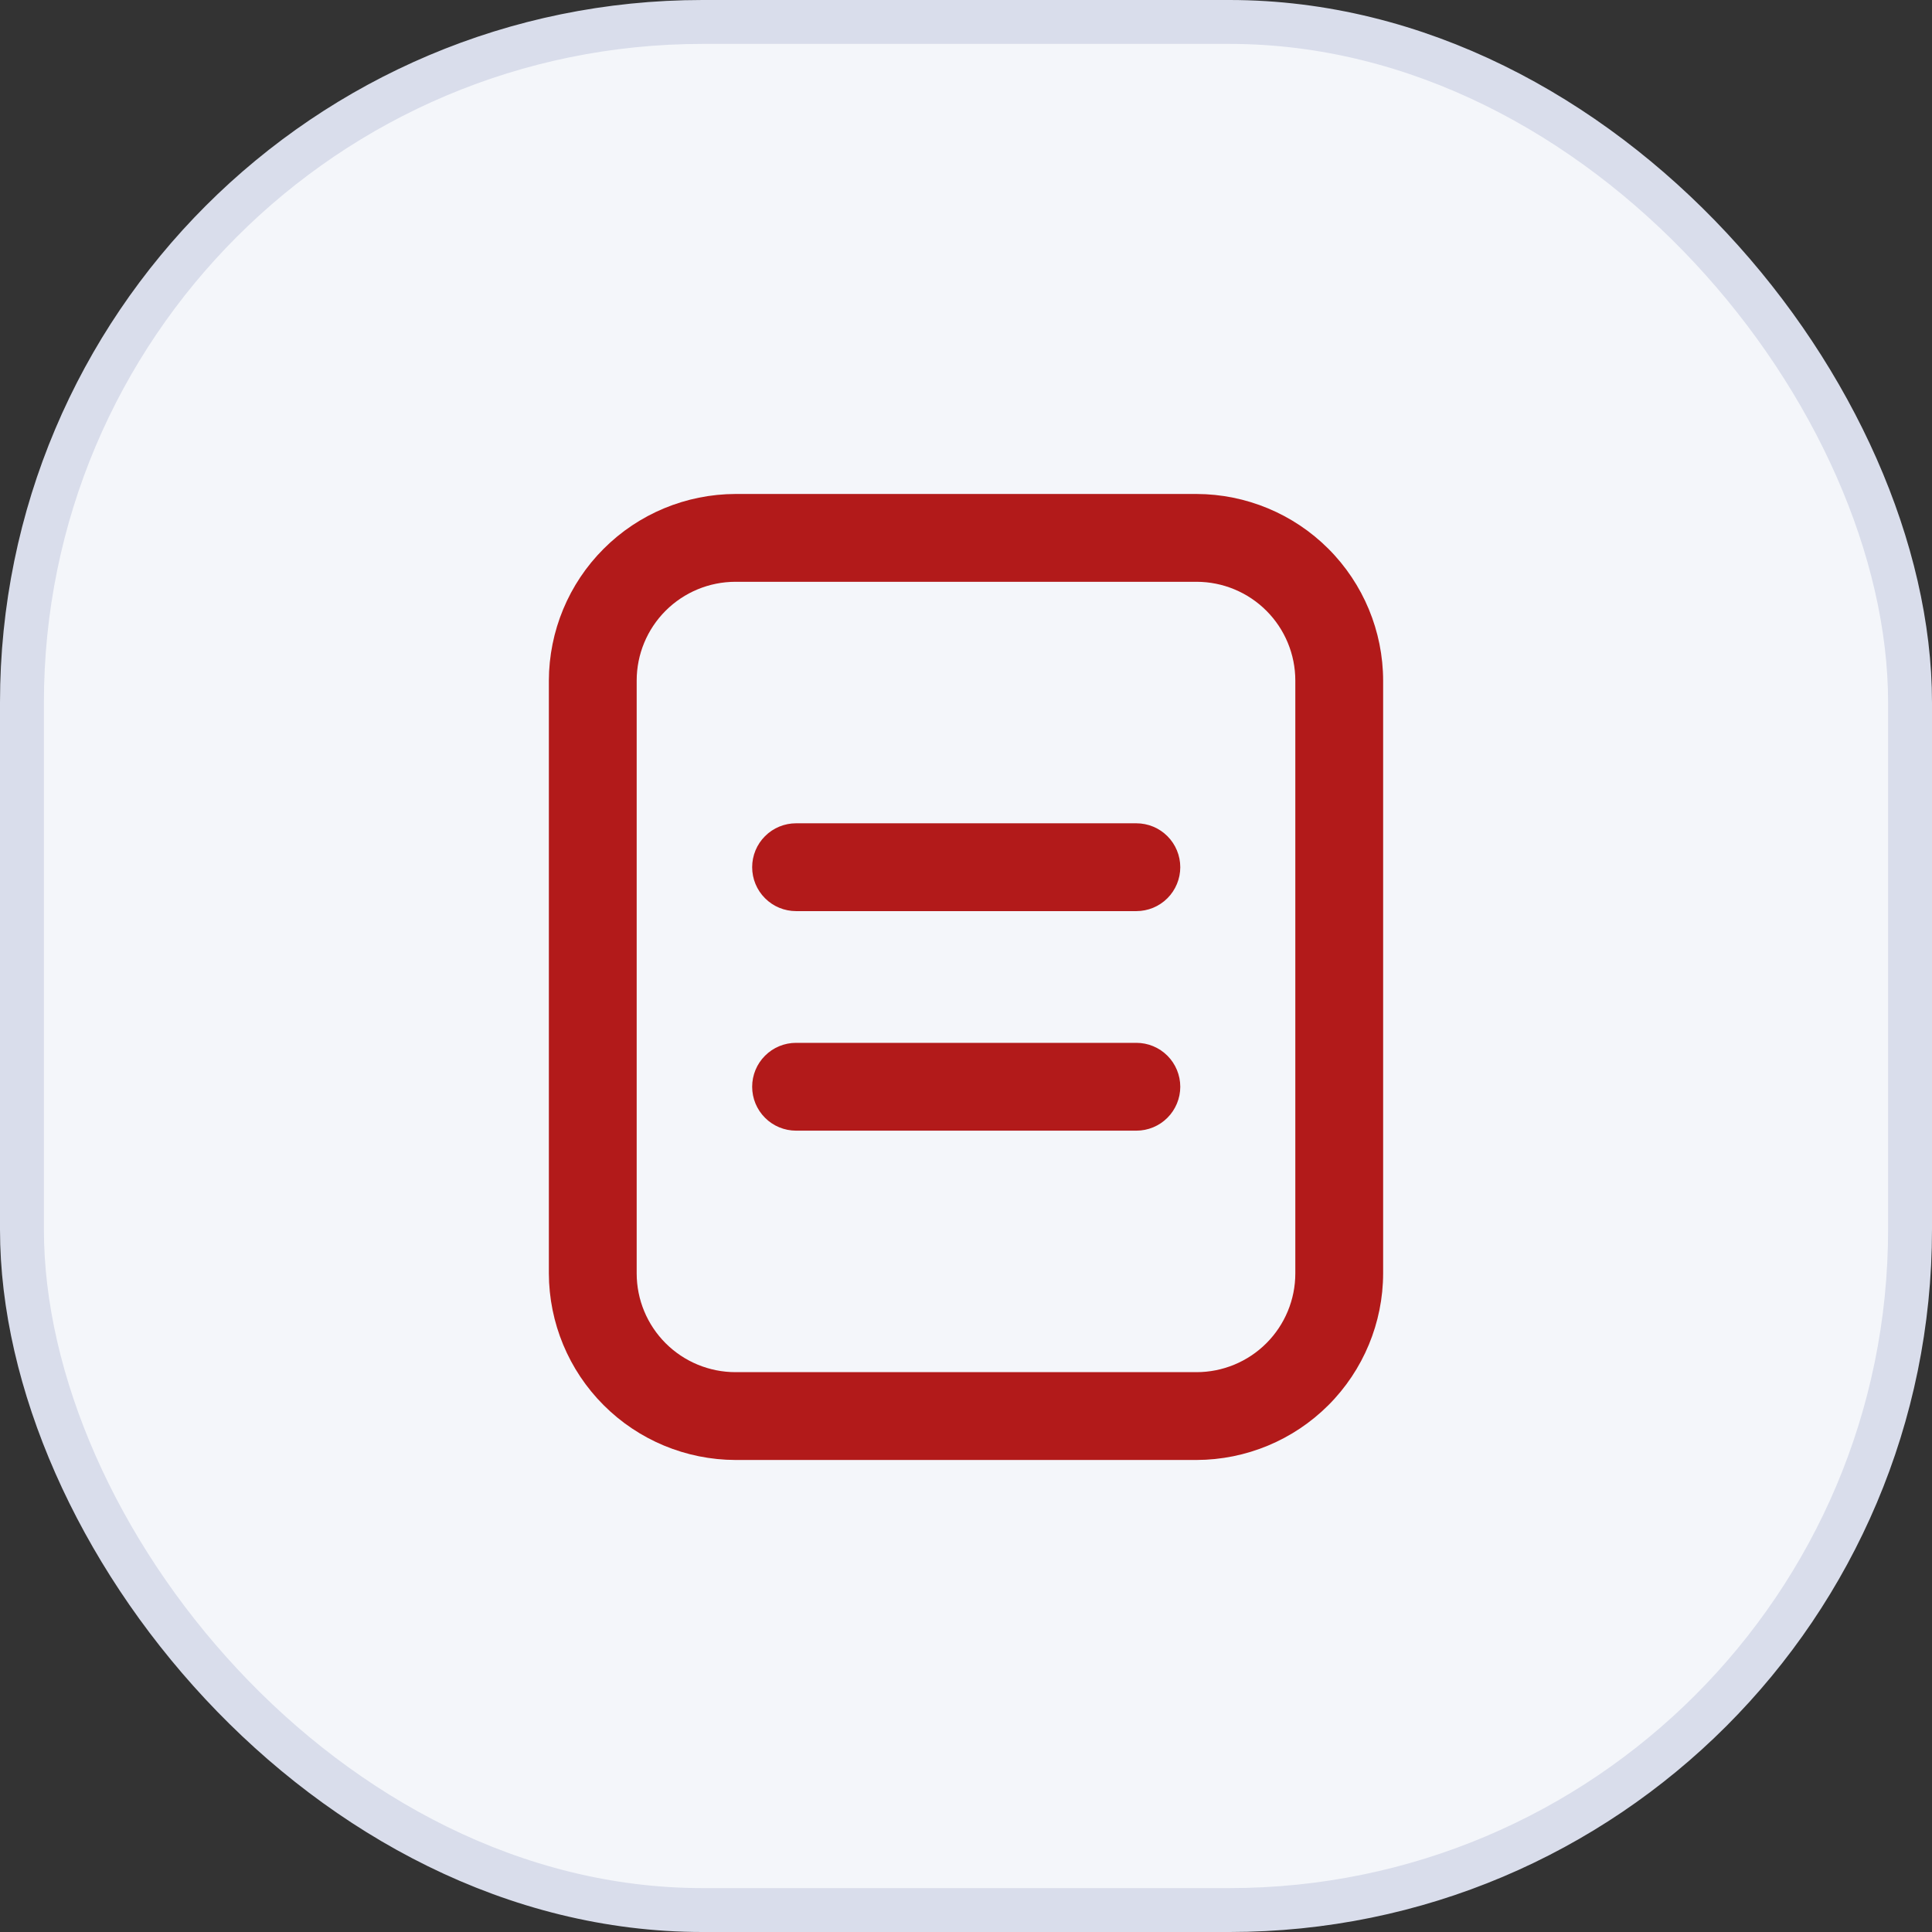 <svg width="44" height="44" viewBox="0 0 44 44" fill="none" xmlns="http://www.w3.org/2000/svg">
<rect x="0" y="0" width="44" height="44" fill="#333333" stroke="none"/>
<rect x="0.5" y="0.5" width="43" height="43" rx="15.5" fill="#F4F6FA"/>
<path d="M27.25 33.25H16.75C15.624 33.247 14.544 32.799 13.748 32.002C12.951 31.206 12.503 30.126 12.5 29V15.5C12.503 14.374 12.951 13.294 13.748 12.498C14.544 11.701 15.624 11.253 16.75 11.25H27.25C28.377 11.253 29.456 11.701 30.253 12.498C31.049 13.294 31.498 14.374 31.5 15.5V29C31.498 30.126 31.049 31.206 30.253 32.002C29.456 32.799 28.377 33.247 27.25 33.25ZM16.75 13.25C16.154 13.25 15.581 13.487 15.159 13.909C14.737 14.331 14.5 14.903 14.5 15.5V29C14.5 29.597 14.737 30.169 15.159 30.591C15.581 31.013 16.154 31.25 16.75 31.25H27.25C27.847 31.25 28.419 31.013 28.841 30.591C29.263 30.169 29.5 29.597 29.5 29V15.5C29.5 14.903 29.263 14.331 28.841 13.909C28.419 13.487 27.847 13.25 27.25 13.25H16.75Z" fill="#B21A1A"/>
<path d="M25.88 20.75H18.13C17.865 20.75 17.61 20.645 17.423 20.457C17.235 20.27 17.13 20.015 17.13 19.75C17.13 19.485 17.235 19.23 17.423 19.043C17.61 18.855 17.865 18.75 18.13 18.75H25.88C26.145 18.75 26.399 18.855 26.587 19.043C26.774 19.23 26.88 19.485 26.88 19.75C26.88 20.015 26.774 20.27 26.587 20.457C26.399 20.645 26.145 20.75 25.88 20.75Z" fill="#B21A1A"/>
<path d="M25.88 25.75H18.13C17.865 25.75 17.61 25.645 17.423 25.457C17.235 25.27 17.13 25.015 17.13 24.75C17.13 24.485 17.235 24.23 17.423 24.043C17.61 23.855 17.865 23.75 18.13 23.75H25.88C26.145 23.75 26.399 23.855 26.587 24.043C26.774 24.23 26.88 24.485 26.88 24.75C26.88 25.015 26.774 25.27 26.587 25.457C26.399 25.645 26.145 25.75 25.88 25.75Z" fill="#B21A1A"/>
<rect x="0.5" y="0.5" width="43" height="43" rx="15.5" stroke="#D9DDEB"/>
</svg>
